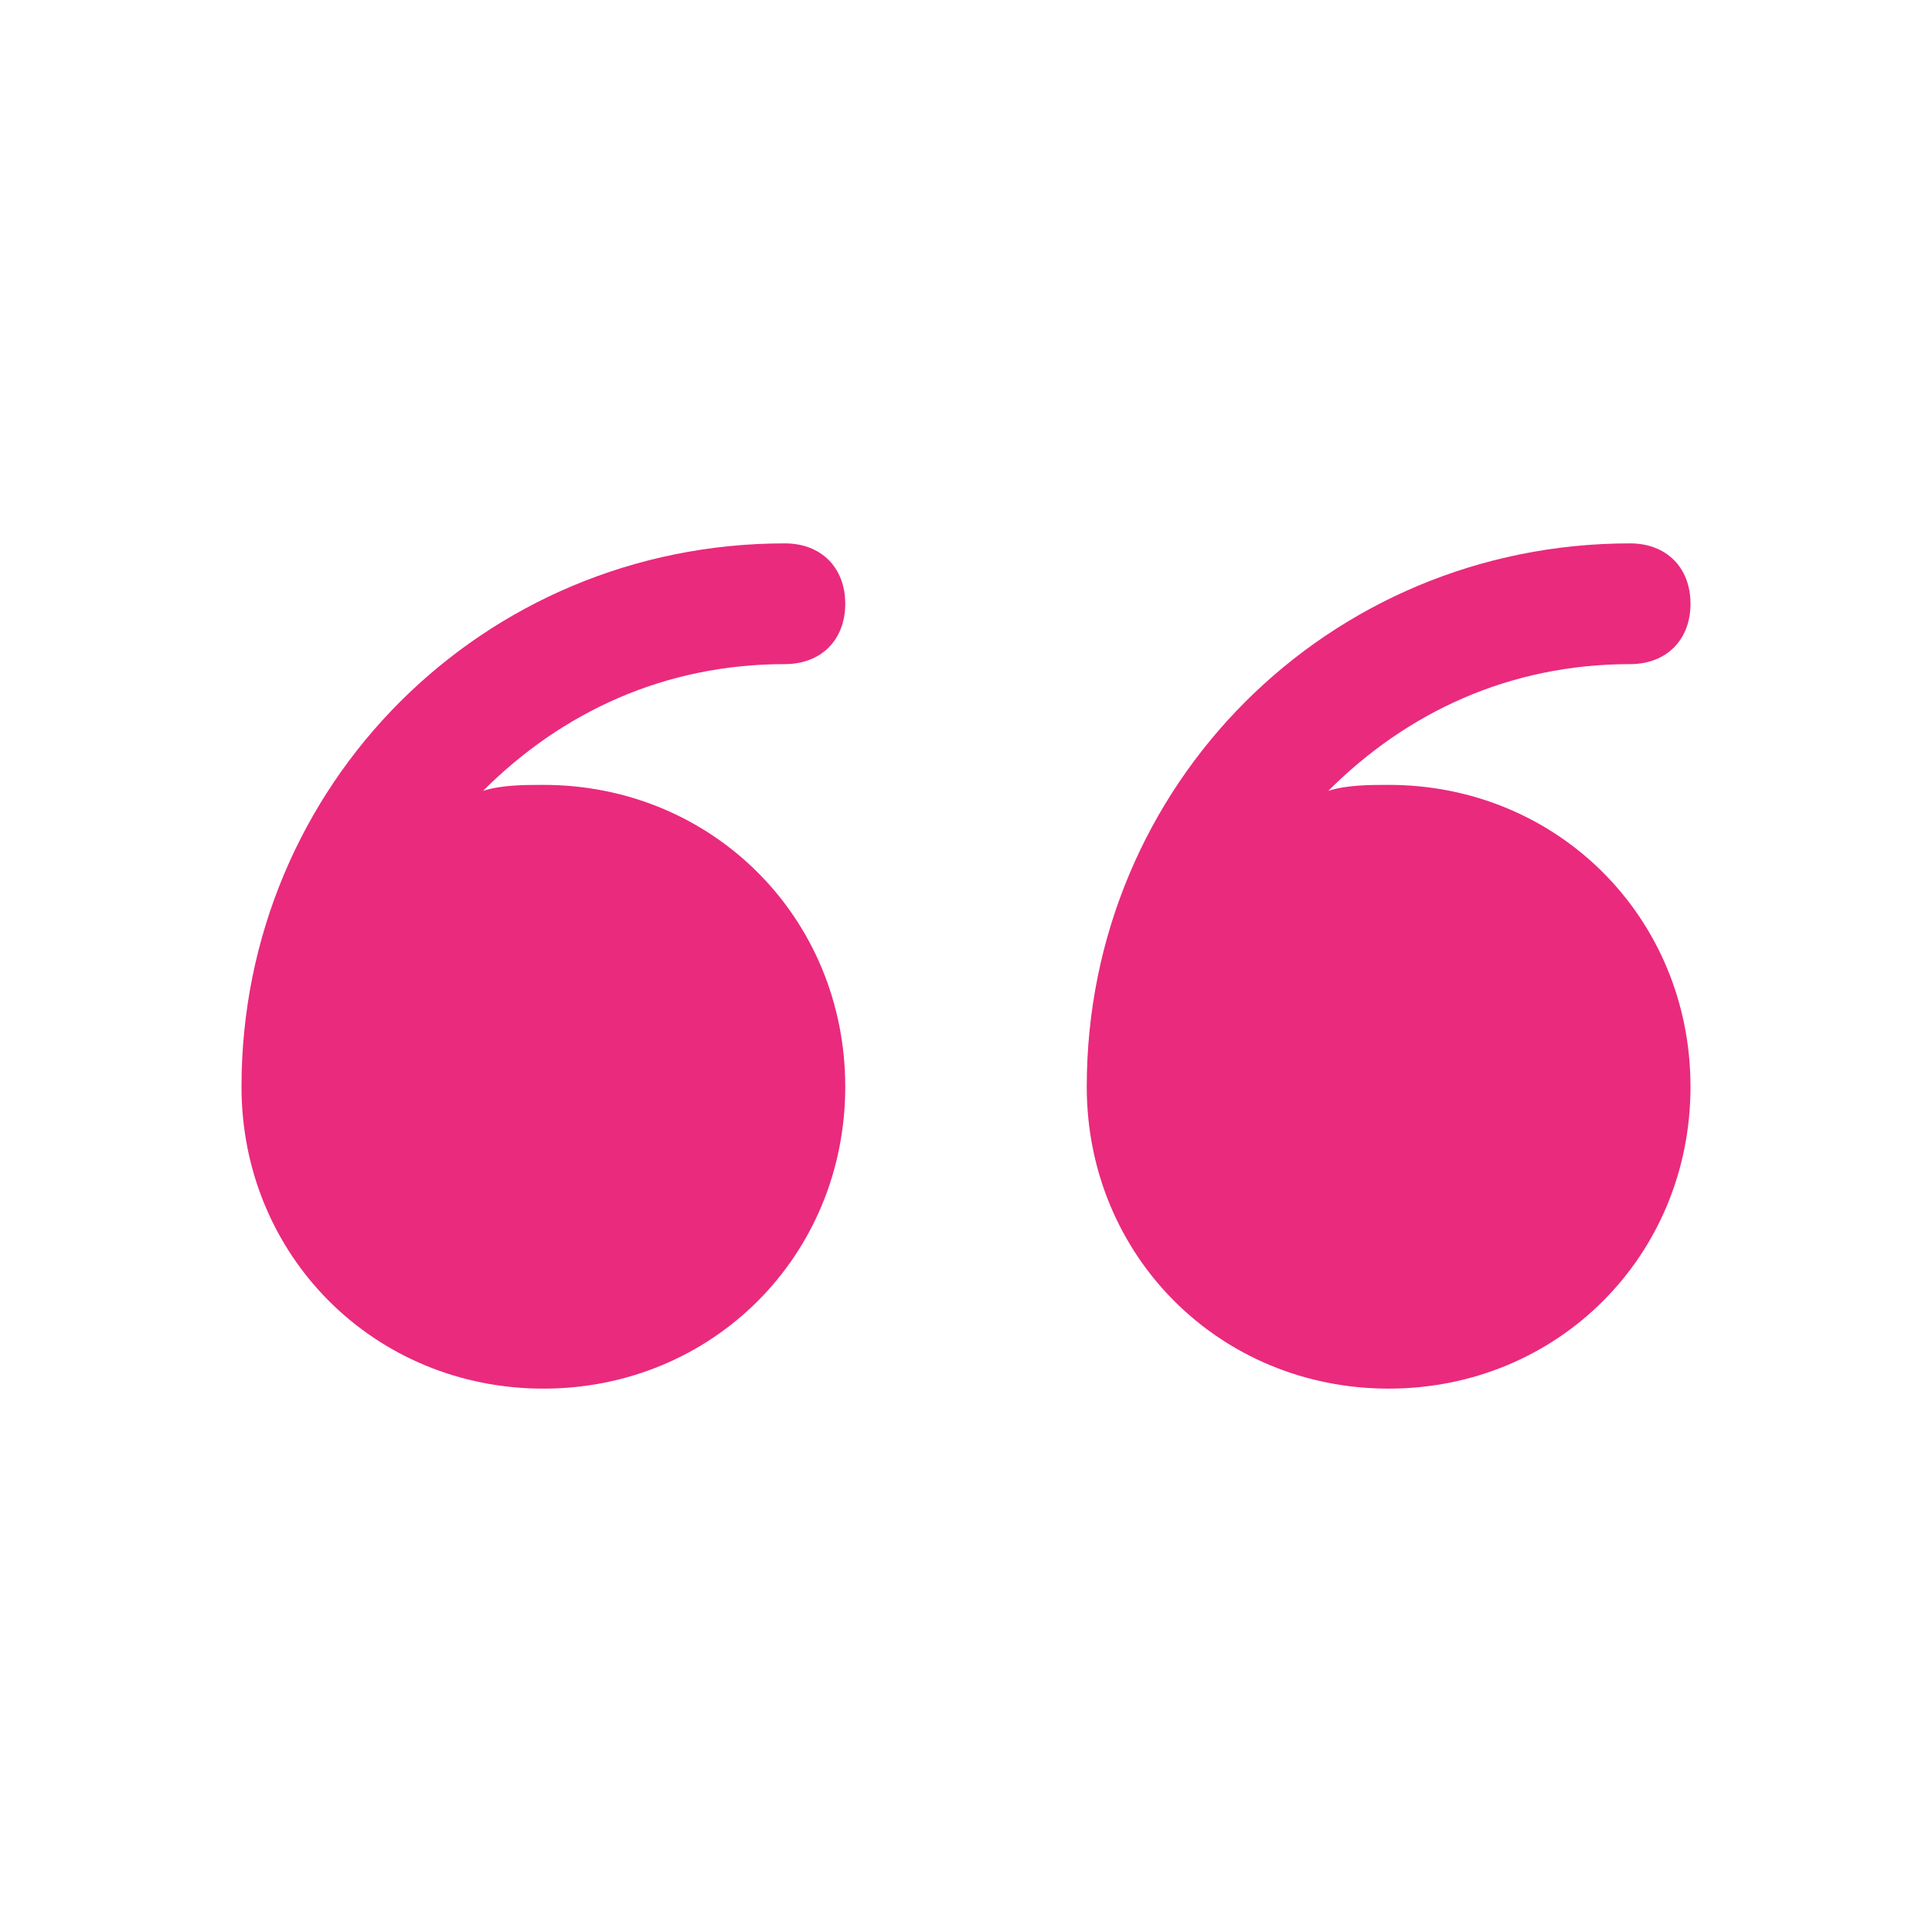 <?xml version="1.0" encoding="UTF-8"?> <svg xmlns="http://www.w3.org/2000/svg" width="800" height="800" viewBox="0 0 800 800" fill="none"><path d="M325 275C340 275 350 265 350 250C350 235 340 225 325 225C200 225 100 325 100 450C100 520 155 575 225 575C295 575 350 520 350 450C350 380 295 325 225 325C217.5 325 207.5 325 200 327.5C232.5 295 275 275 325 275Z" fill="#EA2A7D"></path><path d="M575 325C567.5 325 557.5 325 550 327.5C582.5 295 625 275 675 275C690 275 700 265 700 250C700 235 690 225 675 225C550 225 450 325 450 450C450 520 505 575 575 575C645 575 700 520 700 450C700 380 645 325 575 325Z" fill="#EA2A7D"></path></svg> 